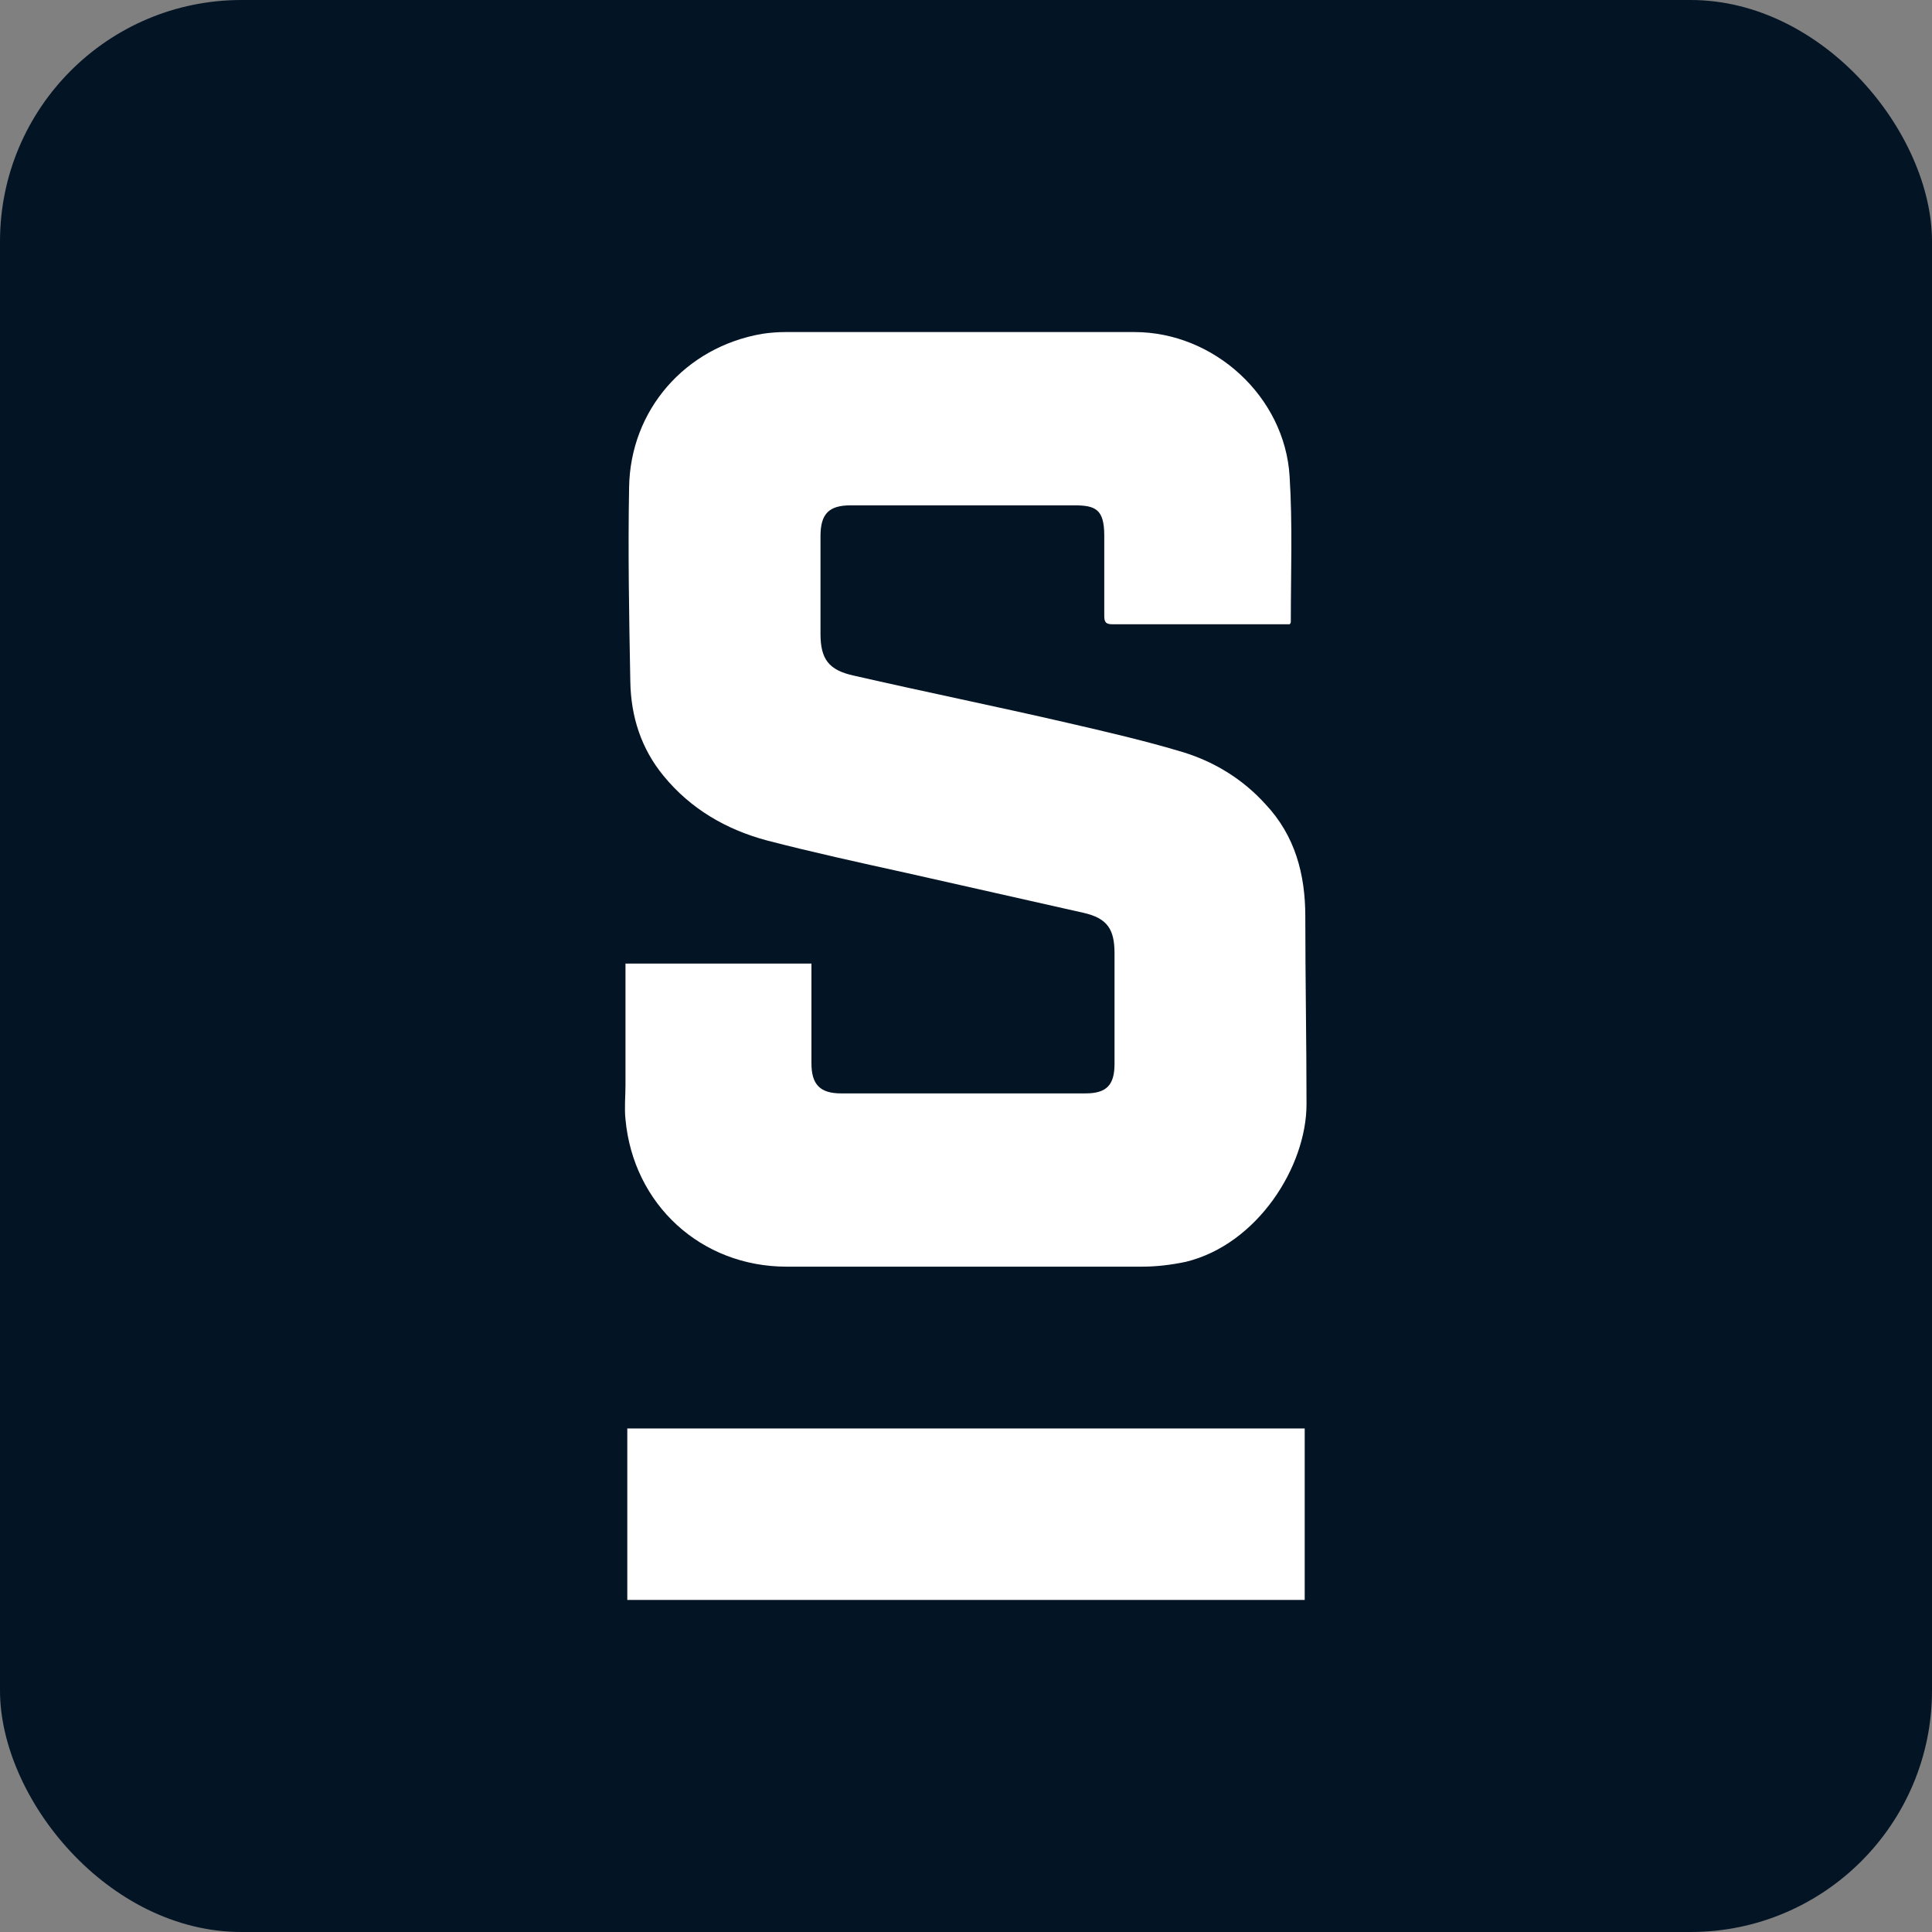 <?xml version="1.0" encoding="UTF-8"?>
<svg id="favicon" xmlns="http://www.w3.org/2000/svg" viewBox="0 0 32 32">
  <rect x="0" y="0" width="32" height="32" fill="#808080" stroke="none"/>
  <defs>
    <style>
      .cls-1 {
        fill: #031425;
      }

      .cls-2 {
        fill: #fff;
      }
    </style>
  </defs>
  <rect id="container" class="cls-1" x="0" width="32" height="32" rx="4" ry="4"/>
  <g id="icon">
    <path class="cls-2" d="M10.36,15.96h3.08v1.65c0,.35.14.5.49.5h4.05c.35,0,.48-.14.48-.49v-1.83c0-.4-.12-.58-.51-.67-.98-.22-1.95-.44-2.93-.66-.77-.17-1.55-.34-2.32-.54-.67-.18-1.26-.52-1.71-1.07-.37-.45-.54-.98-.55-1.56-.02-1.08-.04-2.15-.02-3.22.02-1.28.93-2.32,2.2-2.54.13-.02.26-.03.39-.03h5.78c1.32,0,2.49,1.07,2.57,2.39.05.8.02,1.6.02,2.4,0,.02,0,.03-.02.05h-2.93c-.11,0-.14-.03-.14-.14v-1.33c0-.44-.15-.5-.5-.5h-3.7c-.36,0-.5.14-.5.51v1.62c0,.42.14.6.55.69,1.18.27,2.36.51,3.53.78.65.15,1.3.3,1.93.49.52.16.99.45,1.36.86.49.52.66,1.16.66,1.86,0,1.04.02,2.08.02,3.11s-.81,2.32-2,2.61c-.24.05-.48.08-.73.08h-5.88c-1.42,0-2.54-1.03-2.67-2.44-.02-.19,0-.38,0-.57v-2.01h0Z"/>
    <path class="cls-2" d="M10.39,26.5v-2.84h11.22v2.84h-11.22Z"/>
  </g>
</svg>